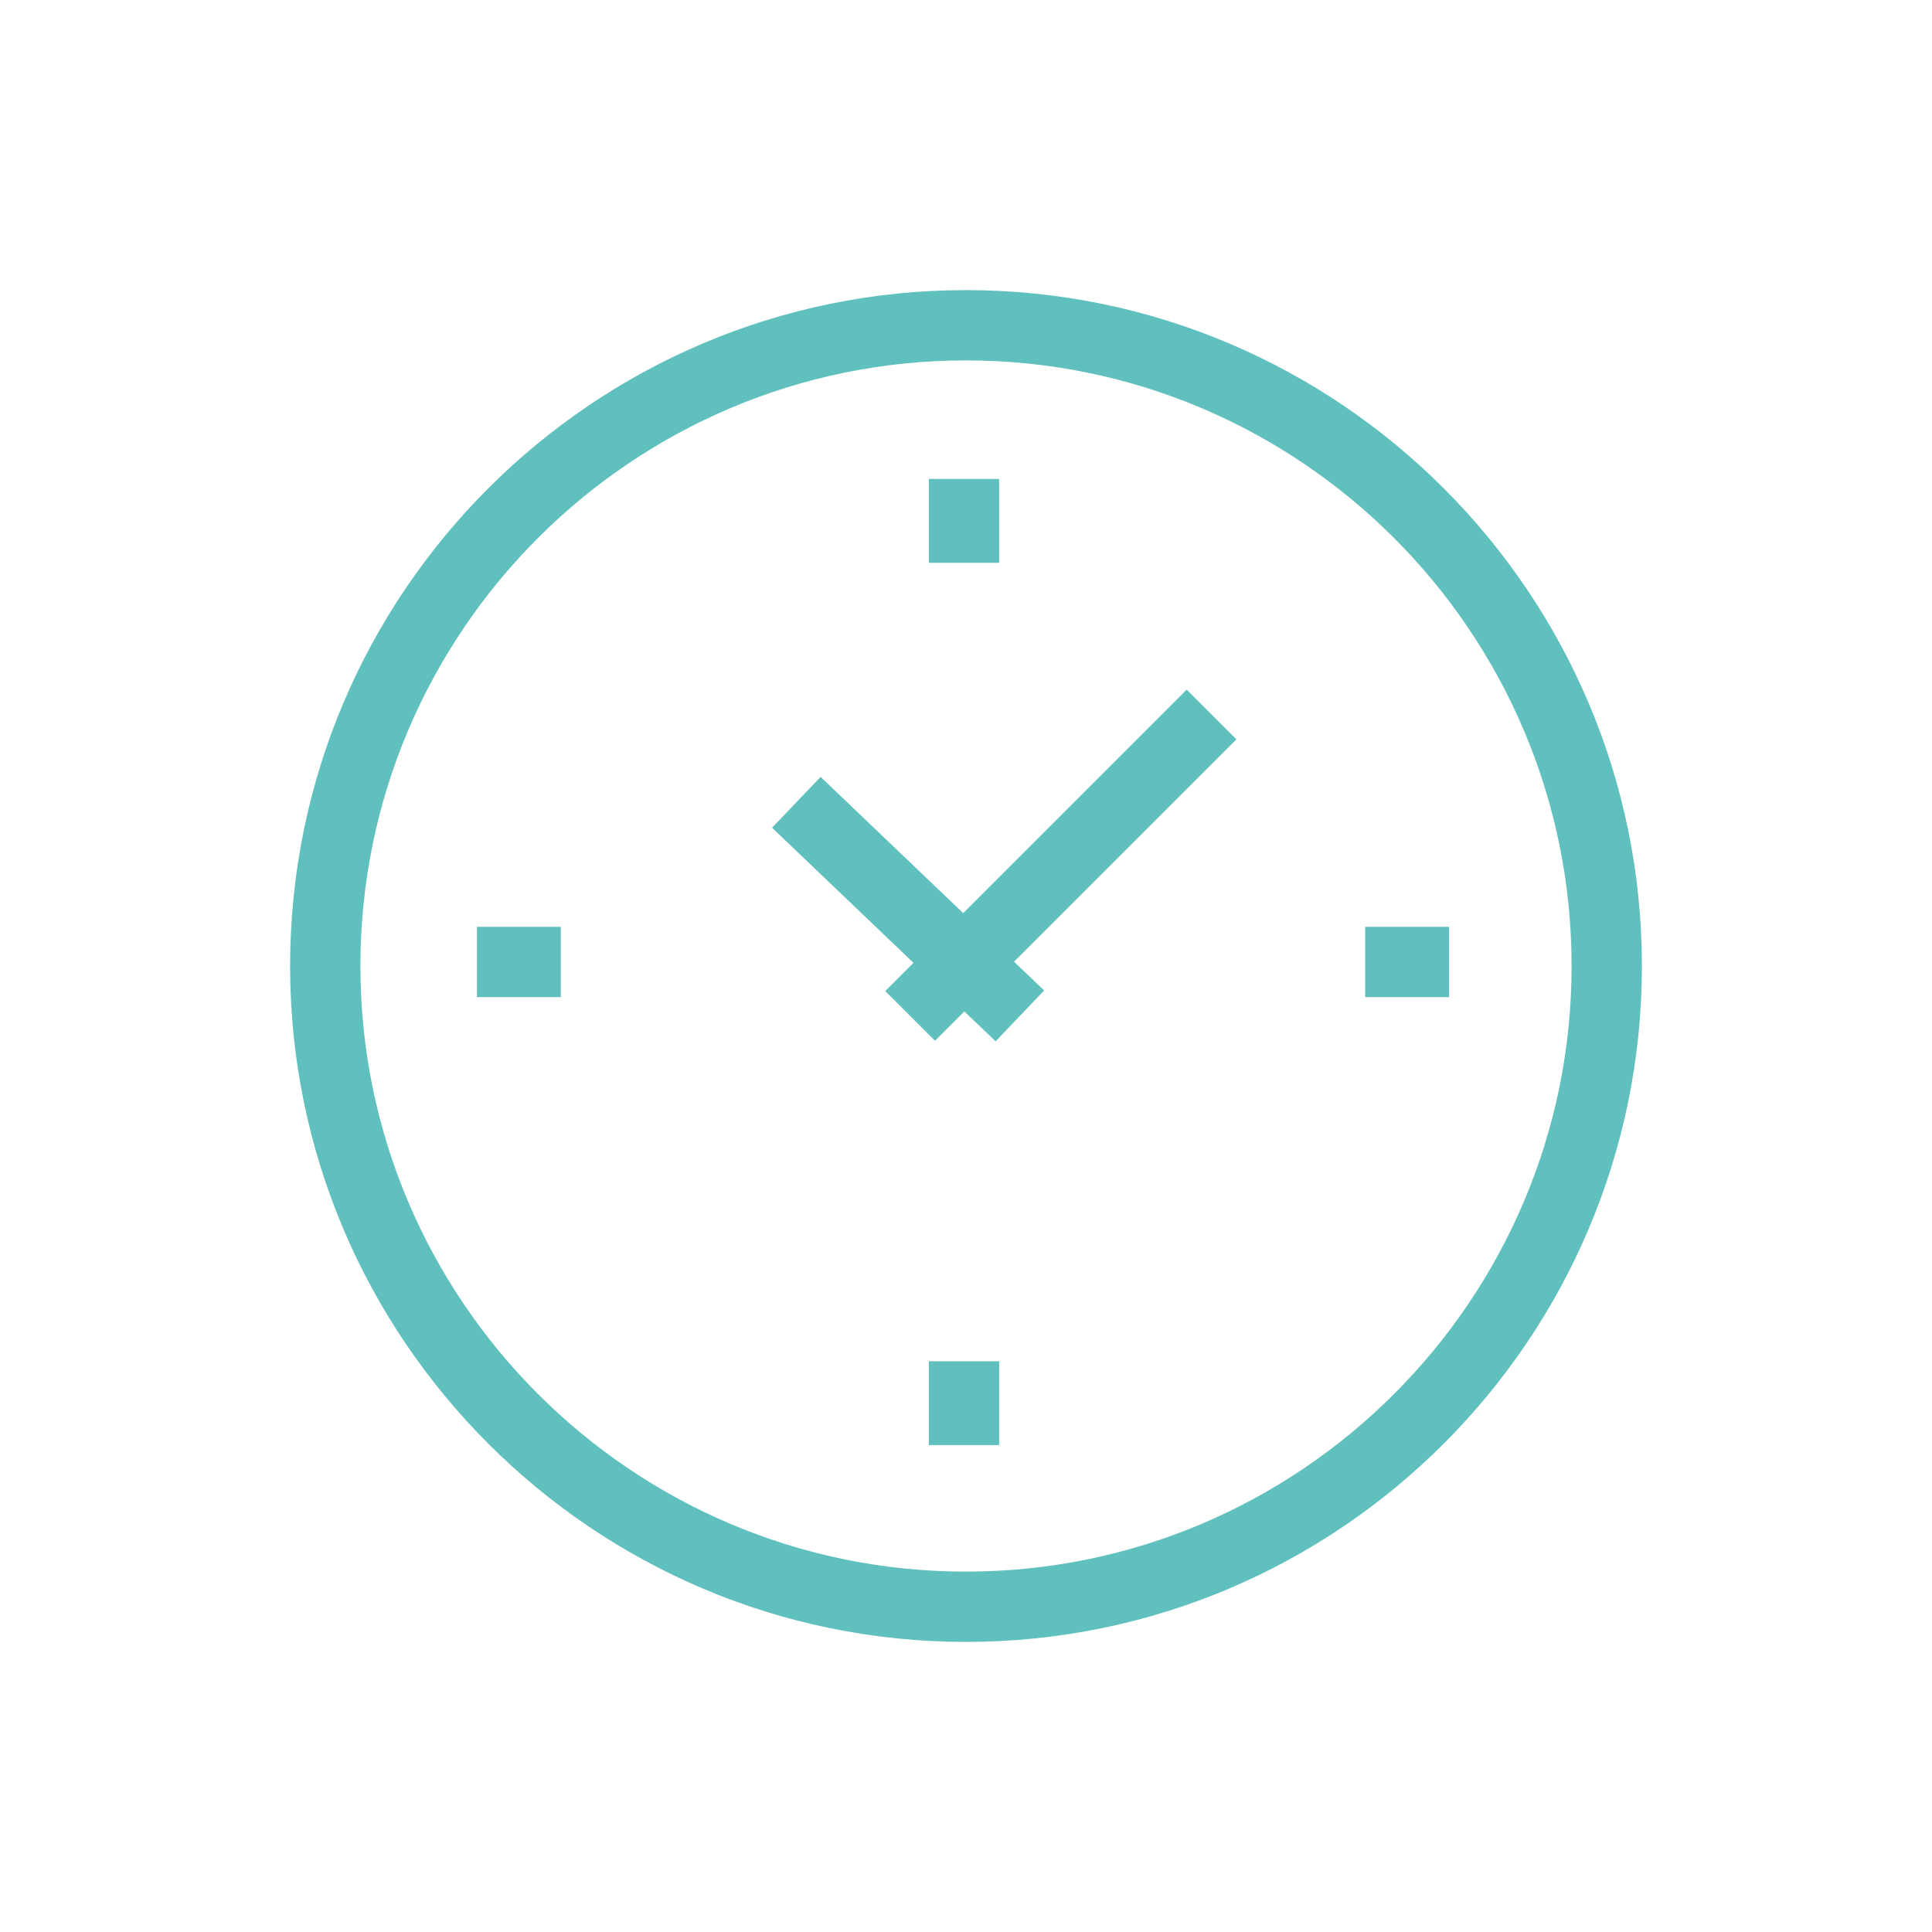 <?xml version="1.0" encoding="utf-8"?>
<!-- Generator: Adobe Illustrator 16.0.4, SVG Export Plug-In . SVG Version: 6.00 Build 0)  -->
<!DOCTYPE svg PUBLIC "-//W3C//DTD SVG 1.1//EN" "http://www.w3.org/Graphics/SVG/1.1/DTD/svg11.dtd">
<svg version="1.1" id="レイヤー_1" xmlns="http://www.w3.org/2000/svg" xmlns:xlink="http://www.w3.org/1999/xlink" x="0px"
	 y="0px" width="150px" height="150px" viewBox="0 0 150 150" enable-background="new 0 0 150 150" xml:space="preserve">
<path fill="#60C0BD" d="M75,22.524c-28.936,0-52.476,23.541-52.476,52.476S46.064,127.477,75,127.477
	c28.936,0,52.477-23.541,52.477-52.477S103.936,22.524,75,22.524z M75,122.019c-25.926,0-47.018-21.093-47.018-47.019
	S49.074,27.982,75,27.982c25.926,0,47.019,21.092,47.019,47.018S100.926,122.019,75,122.019z M77.573,43.695h-5.458v-6.51h5.458
	V43.695z M37.03,71.96h6.51v5.458h-6.51V71.96z M112.504,71.96v5.458h-6.51V71.96H112.504z M72.115,105.686h5.458v6.51h-5.458
	V105.686z M95.992,57.403L78.729,74.665l2.34,2.235l-3.77,3.947l-2.431-2.322l-2.279,2.278l-3.859-3.859l2.191-2.19l-10.979-10.49
	l3.771-3.946l11.069,10.576l17.352-17.35L95.992,57.403z"/>
</svg>
